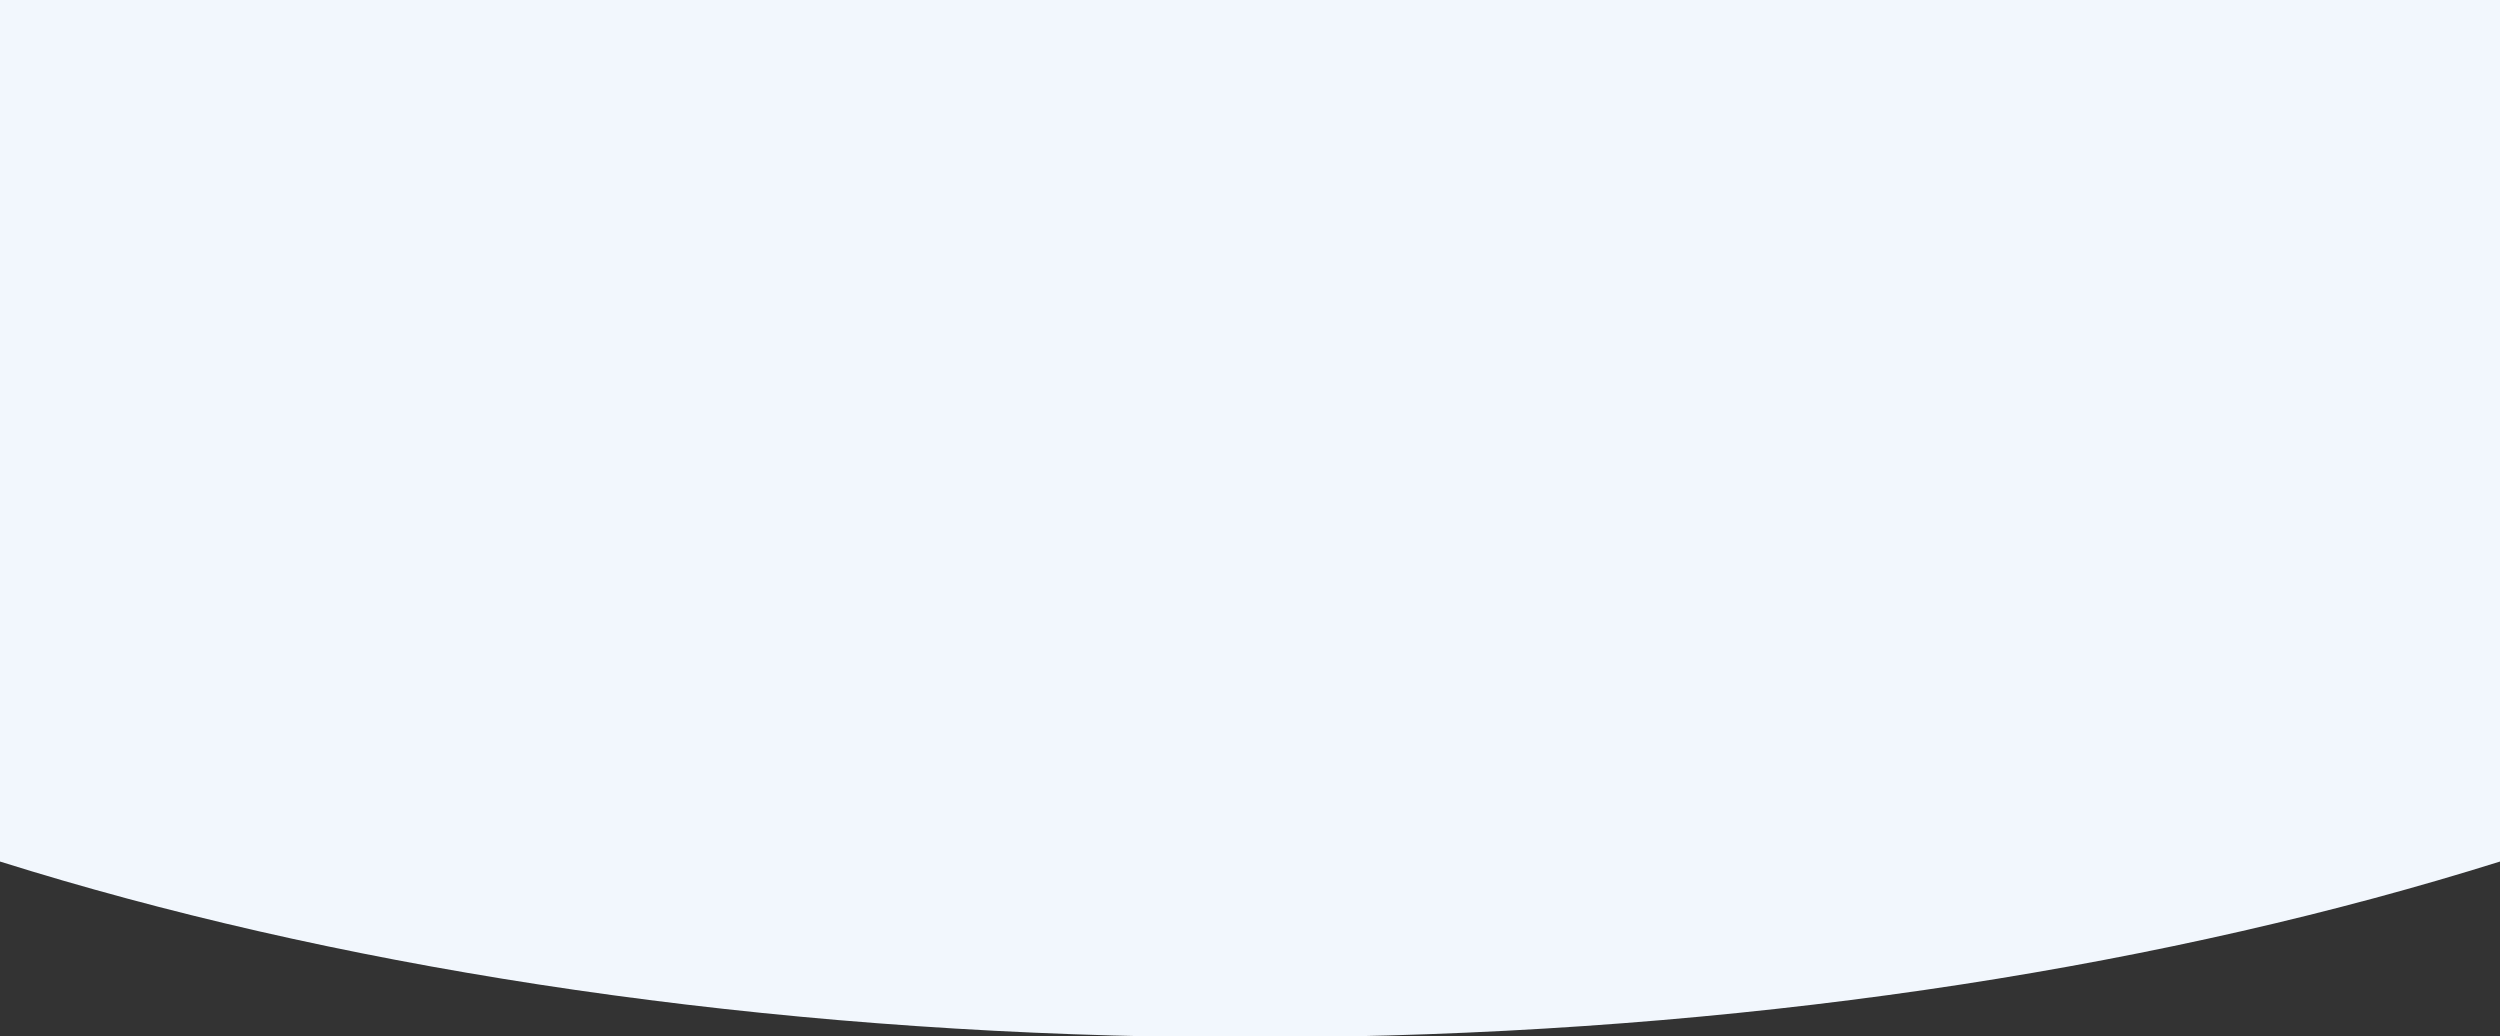 <svg xmlns="http://www.w3.org/2000/svg" width="1920" height="796" viewBox="0 0 1920 796">
  <rect x="0" y="0" width="1920" height="796" fill="#333333" stroke="none"/>
  <path id="Path_480" data-name="Path 480" d="M1920,661.66V0H0V661.66C252.1,740.8,556.49,789.6,885.84,796h148.32c329.35-6.4,633.74-55.2,885.84-134.34" fill="#f2f7fd"/>
</svg>
